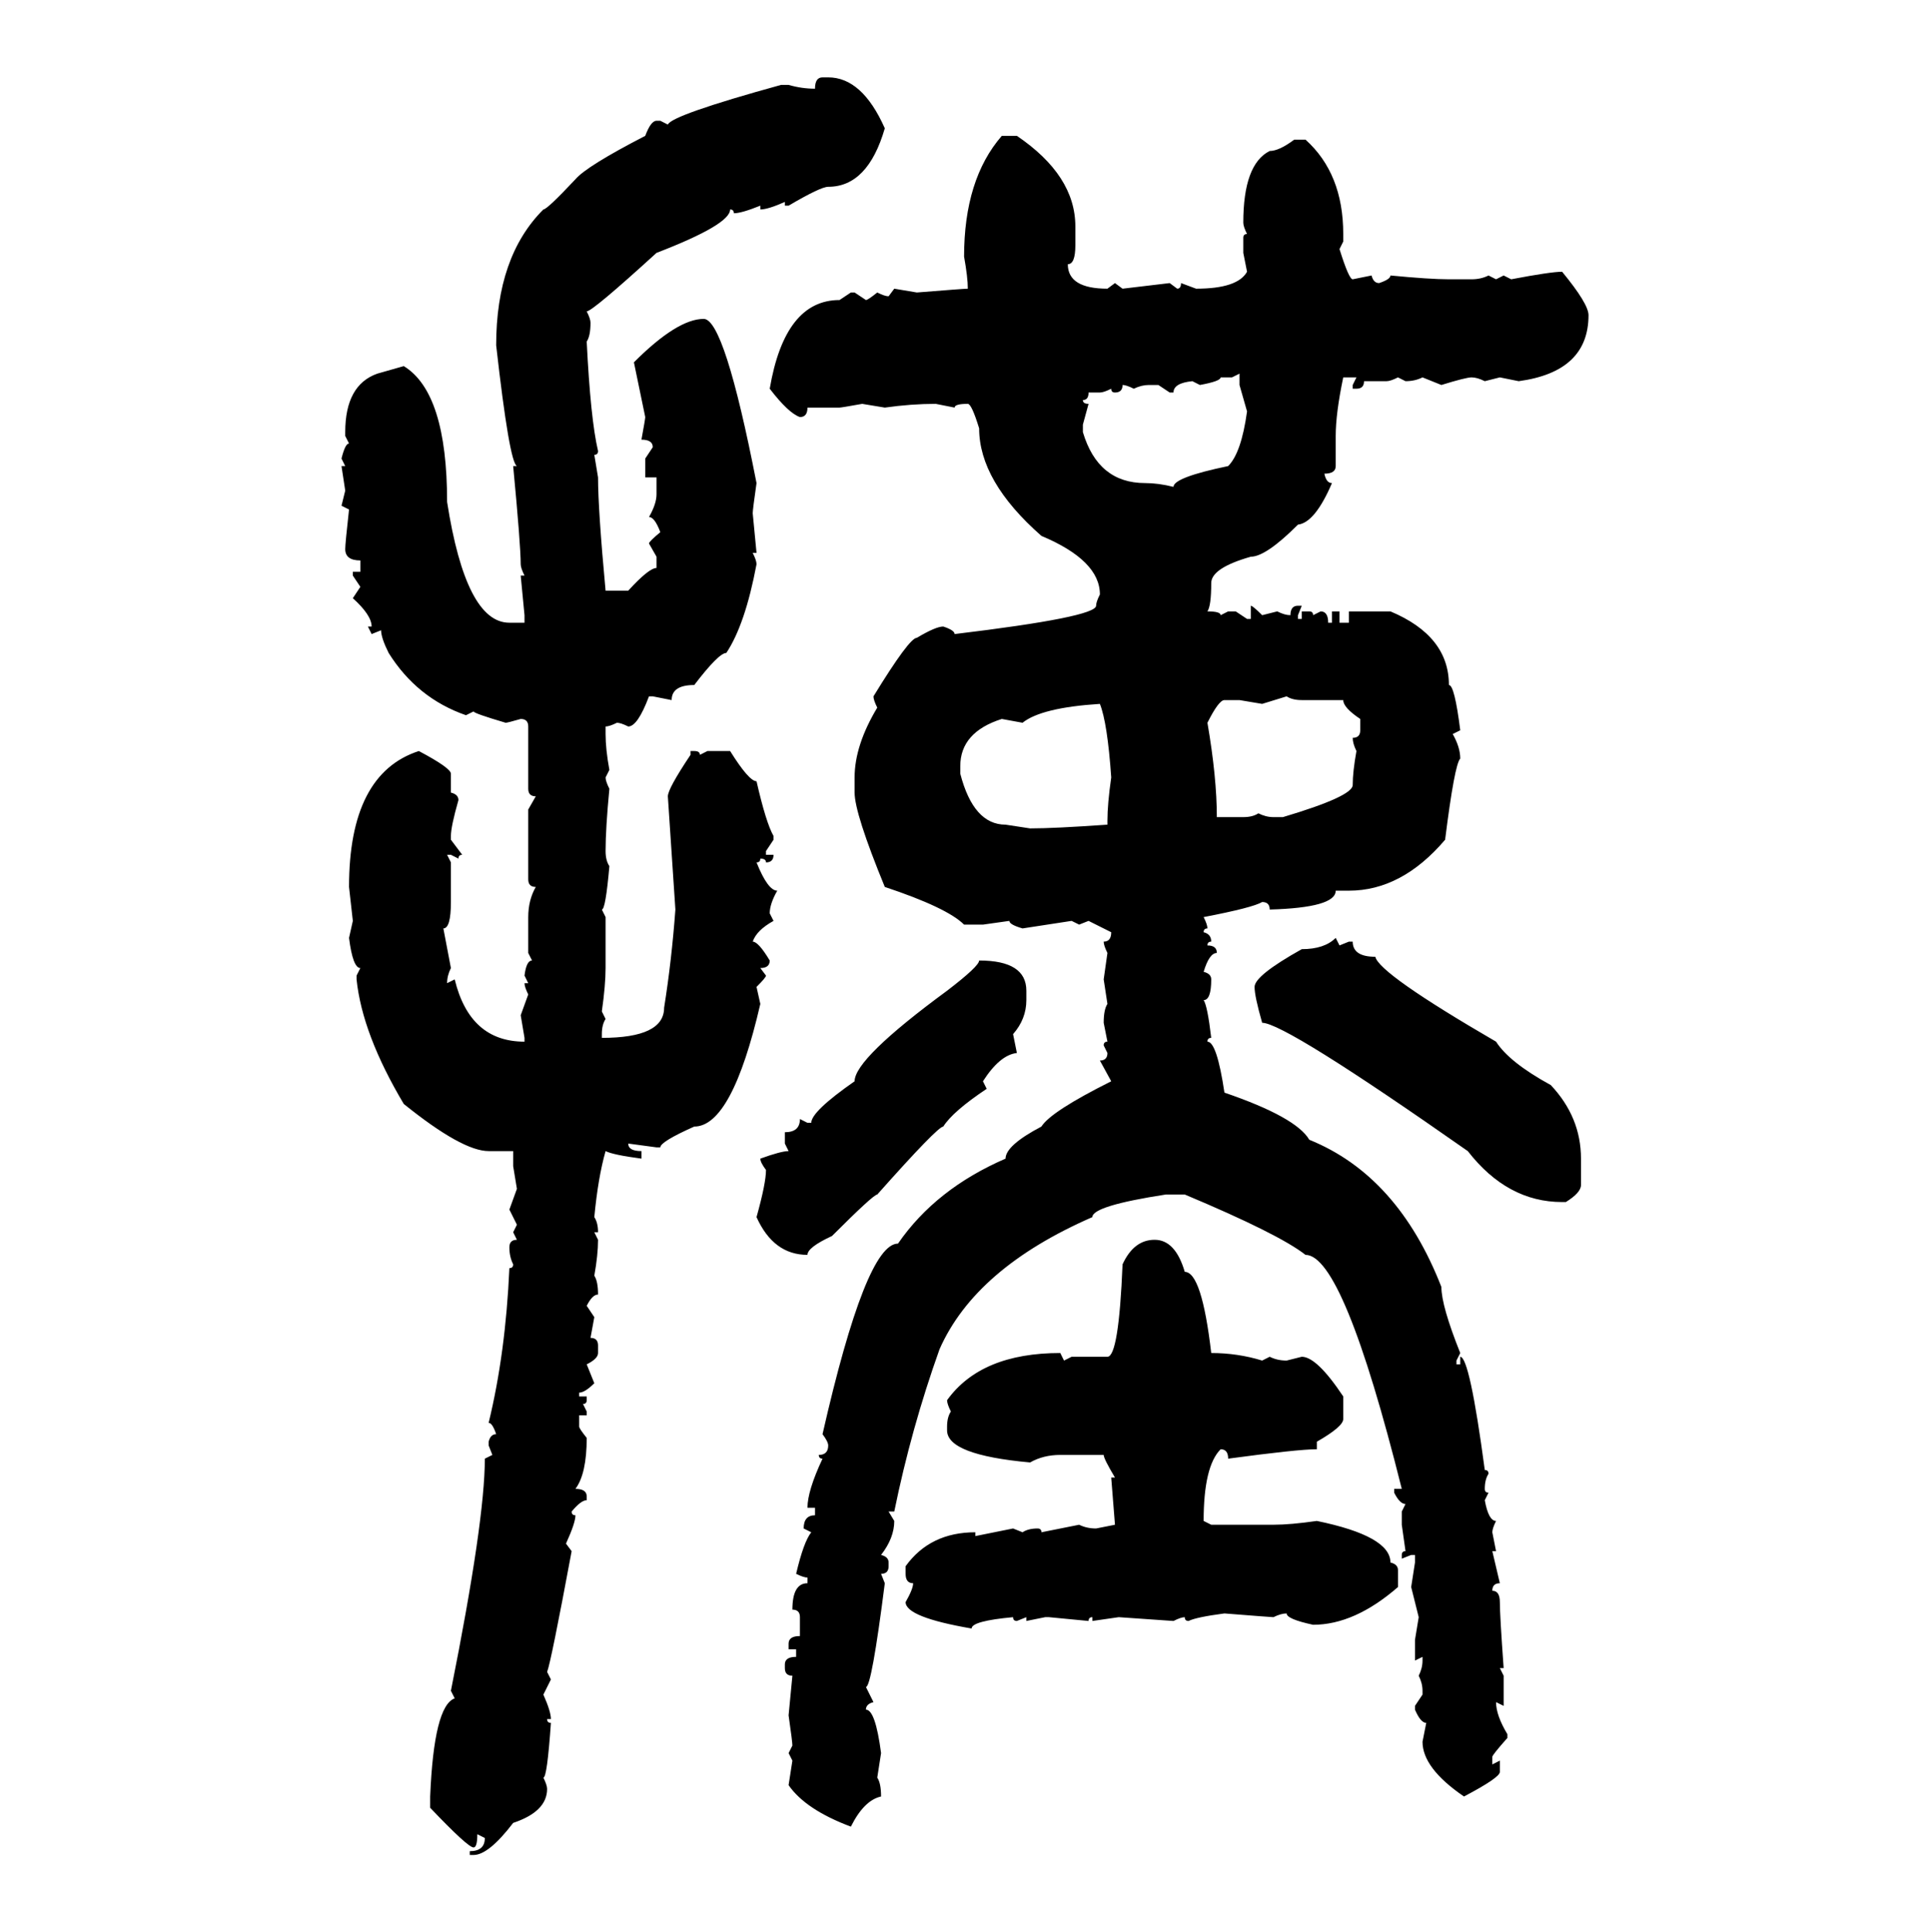 <svg xmlns="http://www.w3.org/2000/svg" xmlns:xlink="http://www.w3.org/1999/xlink" width="299.707" height="300"><path d="M127.73 12.01L127.73 12.01L128.61 12.01Q133.89 12.01 137.40 19.92L137.40 19.92Q134.77 29.00 128.61 29.00L128.61 29.00Q127.44 29.00 122.46 31.93L122.46 31.93L121.88 31.93L121.88 31.35Q119.24 32.52 118.07 32.52L118.07 32.52L118.07 31.93Q115.14 33.11 113.96 33.11L113.96 33.11Q113.96 32.52 113.38 32.52L113.38 32.52Q113.38 34.86 101.95 39.26L101.95 39.26Q91.99 48.34 91.11 48.34L91.11 48.34Q91.70 49.51 91.70 50.10L91.70 50.10Q91.70 52.15 91.11 53.03L91.11 53.03Q91.70 65.04 92.87 70.02L92.87 70.02Q92.87 70.61 92.29 70.61L92.29 70.61L92.87 74.12Q92.87 79.10 94.04 91.70L94.04 91.70L97.56 91.70Q100.78 88.18 101.95 88.18L101.95 88.18L101.95 86.43L100.78 84.38Q100.78 84.08 102.54 82.62L102.54 82.62Q101.66 80.27 100.78 80.27L100.78 80.27Q101.95 78.22 101.95 76.76L101.95 76.76L101.95 74.12L100.20 74.12L100.20 71.19L101.37 69.43Q101.37 68.26 99.61 68.26L99.61 68.26Q100.20 65.04 100.20 64.75L100.20 64.75L98.44 56.25Q105.18 49.51 109.28 49.51L109.28 49.51Q112.50 49.51 117.48 75L117.48 75Q116.89 79.10 116.89 79.69L116.89 79.69L117.48 85.84L116.89 85.84Q117.48 87.01 117.48 87.60L117.48 87.60Q115.72 96.97 112.79 101.37L112.79 101.37Q111.62 101.37 107.81 106.35L107.81 106.35Q104.30 106.35 104.30 108.69L104.30 108.69L101.37 108.11L100.78 108.11Q99.02 112.79 97.56 112.79L97.56 112.79Q96.39 112.21 95.80 112.21L95.80 112.21Q94.63 112.79 94.04 112.79L94.04 112.79L94.04 113.96Q94.04 116.31 94.63 119.53L94.63 119.53L94.04 120.70Q94.04 121.29 94.63 122.46L94.63 122.46Q94.04 128.61 94.04 132.13L94.04 132.13Q94.04 133.59 94.63 134.47L94.63 134.47Q94.04 141.21 93.46 141.21L93.46 141.21L94.04 142.38L94.04 150.29Q94.04 152.93 93.46 157.03L93.46 157.03L94.04 158.20Q93.46 159.08 93.46 160.55L93.46 160.55L93.46 161.13Q103.13 161.13 103.13 156.45L103.13 156.45Q104.30 149.12 104.88 141.21L104.88 141.21L103.71 123.63Q103.71 122.46 107.23 117.19L107.23 117.19L107.23 116.60L107.81 116.60Q108.69 116.60 108.69 117.19L108.69 117.19L109.86 116.60L113.38 116.60Q116.31 121.29 117.48 121.29L117.48 121.29Q118.95 127.73 120.12 129.79L120.12 129.79L120.12 130.37L118.95 132.13L118.95 132.71L120.12 132.71Q120.12 133.89 118.95 133.89L118.95 133.89Q118.95 133.30 118.07 133.30L118.07 133.30Q118.07 133.89 117.48 133.89L117.48 133.89Q119.24 138.28 120.70 138.28L120.70 138.28Q119.53 140.33 119.53 141.80L119.53 141.80L120.12 142.97Q117.48 144.43 116.89 146.19L116.89 146.19Q117.77 146.19 119.53 149.12L119.53 149.12Q119.53 150.29 118.07 150.29L118.07 150.29L118.95 151.46Q118.95 151.76 117.48 153.22L117.48 153.22L118.07 155.86Q113.67 174.90 107.81 174.90L107.81 174.90Q102.54 177.25 102.54 178.13L102.54 178.13L101.95 178.13L97.56 177.54Q97.56 178.71 99.61 178.71L99.61 178.71L99.61 179.88Q95.21 179.30 94.04 178.71L94.04 178.71Q92.87 182.81 92.29 188.96L92.29 188.96Q92.87 189.84 92.87 191.31L92.87 191.31L92.29 191.31L92.87 192.48Q92.87 194.82 92.29 198.05L92.29 198.05Q92.87 198.93 92.87 200.98L92.87 200.98Q91.99 200.98 91.11 202.73L91.11 202.73L92.29 204.49L91.70 207.71Q92.87 207.71 92.87 208.89L92.87 208.89L92.87 210.06Q92.87 210.94 91.11 211.82L91.11 211.82L92.29 214.75Q90.82 216.21 89.94 216.21L89.94 216.21L89.94 216.80L91.11 216.80L91.11 217.38Q91.11 217.97 90.53 217.97L90.53 217.97L91.11 219.14L91.11 219.73L89.94 219.73L89.94 221.48Q89.94 221.78 91.11 223.24L91.11 223.24Q91.11 228.81 89.36 231.15L89.36 231.15Q91.11 231.15 91.11 232.32L91.11 232.32L91.11 232.91Q90.23 232.91 88.77 234.67L88.77 234.67Q88.77 235.25 89.36 235.25L89.36 235.25Q89.36 236.43 87.89 239.65L87.89 239.65L88.77 240.82Q85.55 258.11 84.96 259.57L84.96 259.57L85.55 260.74L84.38 263.09Q85.55 265.72 85.55 266.89L85.55 266.89L84.96 266.89Q84.96 267.48 85.55 267.48L85.55 267.48Q84.96 275.98 84.38 275.98L84.38 275.98Q84.96 277.15 84.96 277.73L84.96 277.73Q84.96 281.25 79.69 283.01L79.69 283.01Q75.88 287.99 73.54 287.99L73.54 287.99L72.95 287.99L72.95 287.40Q75.29 287.40 75.29 285.35L75.29 285.35L74.12 284.77Q74.12 286.82 73.54 286.82L73.54 286.82Q72.66 286.82 66.80 280.66L66.80 280.66L66.80 278.91Q67.38 264.84 70.61 263.67L70.61 263.67L70.02 262.50Q75.29 236.13 75.29 226.46L75.29 226.46L76.46 225.88L75.88 224.41L75.88 223.83Q76.17 222.66 77.05 222.66L77.05 222.66Q76.46 220.90 75.88 220.90L75.88 220.90Q78.52 210.06 79.10 196.88L79.10 196.88Q79.69 196.88 79.69 196.29L79.69 196.29Q79.10 195.12 79.10 193.65L79.10 193.65Q79.10 192.48 80.27 192.48L80.27 192.48L79.69 191.31L80.27 190.14L79.10 187.79L80.27 184.57L79.69 181.05L79.69 178.71L75.88 178.71Q71.78 178.71 62.70 171.39L62.70 171.39Q56.25 160.55 55.37 152.05L55.37 152.05L55.37 151.46L55.96 150.29Q54.79 150.29 54.20 145.61L54.20 145.61L54.79 142.97L54.20 137.70Q54.20 120.12 65.04 116.60L65.04 116.60Q70.02 119.24 70.02 120.12L70.02 120.12L70.02 123.05Q71.19 123.34 71.19 124.22L71.19 124.22Q70.02 128.32 70.02 129.79L70.02 129.79L70.02 130.37L71.78 132.71Q71.19 132.71 71.19 133.30L71.19 133.30L70.02 132.71L69.43 132.71L70.02 133.89L70.02 140.04Q70.02 144.14 68.85 144.14L68.85 144.14L70.02 150.29Q69.43 151.46 69.43 152.64L69.43 152.64L70.61 152.05Q72.95 161.72 81.45 161.72L81.45 161.72L81.45 161.13L80.86 157.62L82.03 154.39Q81.45 153.22 81.45 152.64L81.45 152.64L82.03 152.64L81.45 151.46Q81.74 149.12 82.62 149.12L82.62 149.12L82.03 147.95L82.03 142.38Q82.03 139.75 83.20 137.70L83.20 137.70Q82.03 137.70 82.03 136.52L82.03 136.52L82.03 125.68L83.20 123.63Q82.03 123.63 82.03 122.46L82.03 122.46L82.03 112.79Q82.03 111.62 80.86 111.62L80.86 111.62Q78.81 112.21 78.52 112.21L78.52 112.21Q73.54 110.74 73.54 110.45L73.54 110.45L72.36 111.04Q64.75 108.40 60.35 101.37L60.35 101.37Q59.18 99.02 59.18 97.85L59.18 97.85L57.71 98.44L57.13 97.27L57.71 97.27Q57.71 95.51 54.79 92.87L54.79 92.87L55.96 91.11L54.79 89.36L54.79 88.77L55.96 88.77L55.96 87.01Q53.61 87.01 53.61 85.25L53.61 85.25Q53.61 84.38 54.20 79.10L54.20 79.10L53.03 78.52L53.61 76.17L53.03 72.36L53.61 72.36L53.03 71.19Q53.61 68.85 54.20 68.85L54.20 68.85L53.61 67.68L53.61 67.09Q53.61 59.77 58.59 58.01L58.59 58.01L62.70 56.84Q69.43 60.94 69.43 77.93L69.43 77.93Q72.36 96.68 79.10 96.68L79.10 96.68L81.45 96.68L81.45 95.51L80.86 89.36L81.45 89.36Q80.86 88.18 80.86 87.60L80.86 87.60Q80.86 84.67 79.69 72.36L79.69 72.36L80.27 72.36Q79.10 71.78 77.05 53.61L77.05 53.61Q77.05 39.84 84.38 32.52L84.38 32.52Q84.96 32.52 89.36 27.83L89.36 27.83Q91.11 25.78 100.20 21.09L100.20 21.09Q101.07 18.75 101.95 18.75L101.95 18.75L102.54 18.75L103.71 19.34Q104.30 17.87 121.29 13.18L121.29 13.18L122.46 13.18Q124.51 13.77 126.56 13.77L126.56 13.77Q126.56 12.01 127.73 12.01ZM155.57 21.09L155.57 21.09L157.91 21.09Q166.99 27.25 166.99 35.16L166.99 35.16L166.99 38.09Q166.99 41.02 165.82 41.02L165.82 41.02Q165.82 44.82 171.97 44.82L171.97 44.82L173.14 43.95L174.32 44.82L181.64 43.95L182.81 44.82Q183.40 44.82 183.40 43.95L183.40 43.95L185.74 44.82Q192.19 44.82 193.65 42.19L193.65 42.19L193.07 39.26L193.07 36.91Q193.07 36.33 193.65 36.33L193.65 36.33Q193.07 35.16 193.07 34.57L193.07 34.57Q193.07 25.49 197.17 23.44L197.17 23.44Q198.63 23.44 200.98 21.68L200.98 21.68L202.73 21.68Q208.59 26.95 208.59 36.33L208.59 36.33L208.59 37.50L208.01 38.67Q209.47 43.36 210.06 43.36L210.06 43.36L212.99 42.77Q213.28 43.95 214.16 43.95L214.16 43.95Q215.92 43.36 215.92 42.77L215.92 42.77Q222.07 43.36 225 43.36L225 43.36L228.52 43.36Q229.98 43.36 231.15 42.77L231.15 42.77L232.32 43.36L233.50 42.77L234.67 43.36Q240.82 42.19 242.58 42.19L242.58 42.19Q246.68 47.17 246.68 48.93L246.68 48.93Q246.68 57.71 235.84 59.18L235.84 59.18L232.91 58.59L230.57 59.18Q229.39 58.59 228.52 58.59L228.52 58.59Q227.64 58.59 223.83 59.77L223.83 59.77L220.90 58.59Q219.73 59.18 218.26 59.18L218.26 59.18L217.09 58.59Q215.92 59.18 215.33 59.18L215.33 59.18L211.82 59.18Q211.82 60.35 210.64 60.35L210.64 60.35L210.06 60.35L210.06 59.77L210.64 58.59L208.59 58.59Q207.42 64.16 207.42 67.68L207.42 67.68L207.42 72.36Q207.42 73.54 205.66 73.54L205.66 73.54Q205.96 75 206.84 75L206.84 75Q204.20 81.15 201.56 81.45L201.56 81.45Q196.58 86.43 194.24 86.43L194.24 86.43Q188.09 88.18 188.09 90.53L188.09 90.53Q188.09 94.04 187.50 94.92L187.50 94.92Q189.55 94.92 189.55 95.51L189.55 95.51L190.72 94.92L191.89 94.92L193.65 96.09L194.24 96.09L194.24 94.04Q194.53 94.04 196.00 95.51L196.00 95.51L198.34 94.92Q199.51 95.51 200.39 95.51L200.39 95.51Q200.39 94.04 201.56 94.04L201.56 94.04L202.15 94.04L201.56 95.51L201.56 96.09L202.15 96.09L202.15 94.92L203.32 94.92Q203.91 94.92 203.91 95.51L203.91 95.51L205.08 94.92Q206.25 94.92 206.25 96.68L206.25 96.68L206.84 96.68L206.84 94.92L208.01 94.92L208.01 96.68L209.47 96.68L209.47 94.92L215.92 94.92Q225 98.73 225 106.35L225 106.35Q225.88 106.35 226.76 113.38L226.76 113.38L225.59 113.96Q226.76 116.02 226.76 117.77L226.76 117.77Q225.88 118.65 224.41 130.37L224.41 130.37Q217.68 138.28 209.47 138.28L209.47 138.28L207.42 138.28Q207.42 140.92 197.17 141.21L197.17 141.21Q197.17 140.04 196.00 140.04L196.00 140.04Q194.53 140.92 186.91 142.38L186.91 142.38Q187.50 143.55 187.50 144.14L187.50 144.14Q186.91 144.14 186.91 144.73L186.91 144.73Q188.09 145.02 188.09 146.19L188.09 146.19Q187.50 146.19 187.50 146.78L187.50 146.78Q188.96 146.78 188.96 147.95L188.96 147.95Q187.79 147.95 186.91 150.88L186.91 150.88Q188.09 151.17 188.09 152.05L188.09 152.05Q188.09 155.27 186.91 155.27L186.91 155.27Q187.50 156.15 188.09 161.13L188.09 161.13Q187.50 161.13 187.50 161.72L187.50 161.72Q188.96 161.72 190.14 169.63L190.14 169.63Q201.27 173.44 203.32 176.95L203.32 176.95Q217.09 182.52 223.83 199.80L223.83 199.80Q223.83 202.73 226.76 210.06L226.76 210.06L226.17 211.23L226.17 211.82L226.76 211.82L226.76 210.64Q228.22 210.64 230.57 228.22L230.57 228.22Q231.15 228.22 231.15 228.81L231.15 228.81Q230.57 229.69 230.57 231.15L230.57 231.15Q230.57 231.74 231.15 231.74L231.15 231.74L230.57 232.91Q231.15 236.13 232.32 236.13L232.32 236.13Q231.74 237.30 231.74 237.89L231.74 237.89L232.32 240.82L231.74 240.82L232.91 245.80Q231.74 245.80 231.74 246.97L231.74 246.97Q232.91 246.97 232.91 248.73L232.91 248.73Q232.91 250.78 233.50 258.98L233.50 258.98L232.91 258.98L233.50 260.16L233.50 264.84L232.32 264.26Q232.32 266.31 234.08 269.24L234.08 269.24L234.08 269.82Q231.74 272.46 231.74 272.75L231.74 272.75L231.74 273.93L232.91 273.34L232.91 275.10Q232.91 275.98 227.34 278.91L227.34 278.91Q220.90 274.51 220.90 270.41L220.90 270.41L221.48 267.48Q220.61 267.48 219.73 265.43L219.73 265.43L219.73 264.84L220.90 263.09L220.90 262.50Q220.90 261.33 220.31 260.16L220.31 260.16Q220.90 258.98 220.90 257.81L220.90 257.81L220.90 257.23L219.73 257.81L219.73 254.59L220.31 251.07L219.14 246.39L219.73 242.58L219.73 241.41L219.14 241.41L217.68 241.99L217.68 241.41Q217.68 240.82 218.26 240.82L218.26 240.82L217.68 236.72L217.68 234.67L218.26 233.50Q217.38 233.50 216.50 231.74L216.50 231.74L216.50 231.15L217.68 231.15Q208.59 194.82 202.73 194.82L202.73 194.82Q198.63 191.60 183.98 185.45L183.98 185.45L181.05 185.45Q169.63 187.21 169.63 188.96L169.63 188.96Q151.46 196.88 145.90 209.47L145.90 209.47Q141.50 221.78 138.87 234.67L138.87 234.67L137.99 234.67L138.87 236.13Q138.87 238.77 136.82 241.41L136.82 241.41Q137.99 241.70 137.99 242.58L137.99 242.58L137.99 243.16Q137.99 244.34 136.82 244.34L136.82 244.34L137.40 245.80Q135.35 261.91 134.47 261.91L134.47 261.91L135.64 264.26Q134.47 264.55 134.47 265.43L134.47 265.43Q135.94 265.43 136.82 272.17L136.82 272.17L136.23 275.98Q136.82 276.86 136.82 278.91L136.82 278.91Q134.18 279.49 132.13 283.59L132.13 283.59Q125.10 280.96 122.46 277.15L122.46 277.15L123.05 273.34L122.46 272.17L123.05 271.00Q123.05 270.41 122.46 266.31L122.46 266.31L123.05 260.16Q121.88 260.16 121.88 258.98L121.88 258.98L121.88 258.40Q121.88 257.23 123.63 257.23L123.63 257.23L123.63 256.05L122.46 256.05L122.46 255.18Q122.46 254.00 124.22 254.00L124.22 254.00L124.22 251.07Q124.22 249.90 123.05 249.90L123.05 249.90Q123.05 245.80 125.39 245.80L125.39 245.80L125.39 244.92Q124.80 244.92 123.63 244.34L123.63 244.34Q124.80 239.36 125.98 237.89L125.98 237.89L124.80 237.30Q124.80 235.25 126.56 235.25L126.56 235.25L126.56 234.08L125.39 234.08Q125.39 231.45 127.73 226.46L127.73 226.46Q127.15 226.46 127.15 225.88L127.15 225.88Q128.61 225.88 128.61 224.41L128.61 224.41Q128.61 223.83 127.73 222.66L127.73 222.66Q134.47 193.07 139.45 193.07L139.45 193.07Q145.31 184.57 156.15 179.88L156.15 179.88Q156.15 177.83 161.72 174.90L161.72 174.90Q163.18 172.56 172.56 167.87L172.56 167.87L170.80 164.65Q171.97 164.65 171.97 163.48L171.97 163.48L171.39 162.30Q171.39 161.72 171.97 161.72L171.97 161.72L171.39 158.79Q171.39 156.74 171.97 155.86L171.97 155.86L171.39 152.05L171.97 147.95Q171.39 146.78 171.39 146.19L171.39 146.19Q172.56 146.19 172.56 144.73L172.56 144.73L169.04 142.97L167.58 143.55L166.41 142.97L158.79 144.14Q156.74 143.55 156.74 142.97L156.74 142.97L152.64 143.55L149.71 143.55Q147.07 140.92 137.40 137.70L137.40 137.70Q132.71 126.27 132.71 123.05L132.71 123.05L132.71 120.70Q132.71 115.72 136.23 109.86L136.23 109.86Q135.64 108.69 135.64 108.11L135.64 108.11Q141.21 99.02 142.38 99.02L142.38 99.02Q145.31 97.27 146.48 97.27L146.48 97.27Q148.24 97.85 148.24 98.44L148.24 98.44Q170.21 95.80 170.21 94.04L170.21 94.04Q170.21 93.46 170.80 92.29L170.80 92.29Q170.80 87.01 161.72 83.20L161.72 83.20Q152.05 74.71 152.05 66.50L152.05 66.50Q150.88 62.70 150.29 62.70L150.29 62.70Q148.24 62.70 148.24 63.28L148.24 63.28L145.31 62.70Q141.50 62.70 137.40 63.28L137.40 63.28L133.89 62.70Q130.66 63.28 130.37 63.28L130.37 63.28L125.39 63.28Q125.39 64.75 124.22 64.75L124.22 64.75Q122.46 64.16 119.53 60.35L119.53 60.35Q121.88 46.58 130.37 46.58L130.37 46.58L132.13 45.41L132.71 45.41L134.47 46.58Q134.77 46.58 136.23 45.41L136.23 45.41Q137.40 46.00 137.99 46.00L137.99 46.00L138.87 44.82L142.38 45.41Q149.71 44.82 150.29 44.82L150.29 44.82Q150.29 43.07 149.71 39.84L149.71 39.84Q149.71 27.83 155.57 21.09ZM191.31 58.59L189.55 58.59Q189.55 59.18 186.33 59.77L186.33 59.77L185.16 59.18Q182.23 59.47 182.23 60.94L182.23 60.94L181.64 60.94L179.88 59.77L178.42 59.77Q177.25 59.77 176.07 60.35L176.07 60.35Q174.90 59.77 174.32 59.77L174.32 59.77Q174.32 60.94 173.14 60.94L173.14 60.94Q172.56 60.94 172.56 60.35L172.56 60.35Q171.39 60.94 170.80 60.94L170.80 60.94L169.04 60.94Q169.04 62.11 168.16 62.11L168.16 62.11Q168.16 62.70 169.04 62.70L169.04 62.70L168.16 65.92L168.16 67.09Q170.51 75 177.83 75L177.83 75Q179.88 75 182.23 75.59L182.23 75.59Q182.23 74.12 190.72 72.36L190.72 72.36Q192.77 70.31 193.65 63.87L193.65 63.87L192.48 59.77L192.48 58.01L191.31 58.59ZM199.80 108.11L196.00 109.28L192.48 108.69L190.14 108.69Q189.26 108.69 187.50 112.21L187.50 112.21Q188.96 120.70 188.96 126.86L188.96 126.86L193.07 126.86Q194.53 126.86 195.41 126.27L195.41 126.27Q196.58 126.86 197.75 126.86L197.75 126.86L199.22 126.86Q210.06 123.63 210.06 121.88L210.06 121.88Q210.06 119.82 210.64 116.60L210.64 116.60Q210.06 115.43 210.06 114.55L210.06 114.55Q211.23 114.55 211.23 113.38L211.23 113.38L211.23 111.62Q208.59 109.86 208.59 108.69L208.59 108.69L202.15 108.69Q200.68 108.69 199.80 108.11L199.80 108.11ZM158.79 112.21L158.79 112.21L155.57 111.62Q149.12 113.67 149.12 118.95L149.12 118.95L149.12 120.12Q151.17 128.03 156.15 128.03L156.15 128.03L159.96 128.61Q163.77 128.61 171.97 128.03L171.97 128.03L171.97 127.44Q171.97 124.80 172.56 120.70L172.56 120.70Q171.97 112.21 170.80 109.28L170.80 109.28Q161.72 109.86 158.79 112.21ZM207.42 145.61L207.42 145.61L208.01 146.78L209.47 146.19L210.06 146.19Q210.06 148.54 213.57 148.54L213.57 148.54Q214.16 151.17 232.32 161.72L232.32 161.72Q234.38 164.94 240.82 168.46L240.82 168.46Q245.51 173.44 245.51 179.88L245.51 179.88L245.51 183.98Q245.51 185.16 243.16 186.62L243.16 186.62L242.58 186.62Q234.08 186.62 227.93 178.71L227.93 178.71Q199.51 158.79 196.00 158.79L196.00 158.79Q194.82 154.69 194.82 153.22L194.82 153.22Q194.82 151.46 202.15 147.36L202.15 147.36Q205.66 147.36 207.42 145.61ZM152.05 149.12L152.05 149.12Q159.38 149.12 159.38 153.81L159.38 153.81L159.38 155.27Q159.38 158.20 157.32 160.55L157.32 160.55L157.91 163.48Q155.27 163.77 152.64 167.87L152.64 167.87L153.22 169.04Q147.95 172.56 146.48 174.90L146.48 174.90Q145.61 174.90 136.23 185.45L136.23 185.45Q135.64 185.45 129.20 191.89L129.20 191.89Q125.39 193.65 125.39 194.82L125.39 194.82Q120.12 194.82 117.48 188.96L117.48 188.96Q118.95 183.69 118.95 181.64L118.95 181.64Q118.07 180.47 118.07 179.88L118.07 179.88Q121.29 178.71 122.46 178.71L122.46 178.71L121.88 177.54L121.88 175.78Q124.22 175.78 124.22 173.73L124.22 173.73L125.39 174.32L125.98 174.32Q125.98 172.56 132.71 167.87L132.71 167.87Q132.71 164.36 147.07 153.81L147.07 153.81Q152.05 150 152.05 149.12ZM179.30 192.48L179.30 192.48Q182.52 192.48 183.98 197.46L183.98 197.46Q186.62 197.46 188.09 210.06L188.09 210.06Q192.19 210.06 196.00 211.23L196.00 211.23L197.17 210.64Q198.34 211.23 199.80 211.23L199.80 211.23L202.15 210.64Q204.49 210.64 208.59 216.80L208.59 216.80L208.59 220.31Q208.59 221.48 204.49 223.83L204.49 223.83L204.49 225Q201.56 225 190.72 226.46L190.72 226.46Q190.72 225 189.55 225L189.55 225Q186.91 227.64 186.91 236.13L186.91 236.13L188.09 236.72L197.75 236.72Q200.39 236.72 204.49 236.13L204.49 236.13Q215.92 238.48 215.92 242.58L215.92 242.58Q217.09 242.87 217.09 243.75L217.09 243.75L217.09 246.39Q210.35 252.25 203.91 252.25L203.91 252.25Q199.80 251.37 199.80 250.49L199.80 250.49Q198.93 250.49 197.75 251.07L197.75 251.07Q197.46 251.07 190.14 250.49L190.14 250.49Q185.74 251.07 184.57 251.66L184.57 251.66Q183.98 251.66 183.98 251.07L183.98 251.07Q183.40 251.07 182.23 251.66L182.23 251.66L173.73 251.07L169.63 251.66L169.63 251.07Q169.04 251.07 169.04 251.66L169.04 251.66L162.89 251.07L162.30 251.07L159.38 251.66L159.38 251.07L157.91 251.66Q157.32 251.66 157.32 251.07L157.32 251.07Q150.88 251.66 150.88 252.83L150.88 252.83Q140.63 251.07 140.63 248.73L140.63 248.73Q141.80 246.68 141.80 245.80L141.80 245.80Q140.63 245.80 140.63 244.34L140.63 244.34L140.63 243.16Q144.43 237.89 151.46 237.89L151.46 237.89L151.46 238.48L157.32 237.30L158.79 237.89Q159.67 237.30 161.13 237.30L161.13 237.30Q161.72 237.30 161.72 237.89L161.72 237.89L167.58 236.72Q168.75 237.30 170.21 237.30L170.21 237.30L173.14 236.72L172.56 229.39L173.14 229.39Q171.39 226.46 171.39 225.88L171.39 225.88L164.65 225.88Q162.01 225.88 159.96 227.05L159.96 227.05Q147.07 225.88 147.07 222.07L147.07 222.07L147.07 221.48Q147.07 220.02 147.66 219.14L147.66 219.14Q147.07 217.97 147.07 217.38L147.07 217.38Q152.34 210.06 164.65 210.06L164.65 210.06L165.23 211.23L166.41 210.64L171.97 210.64Q173.73 210.64 174.32 196.29L174.32 196.29Q176.07 192.48 179.30 192.48Z"/></svg>